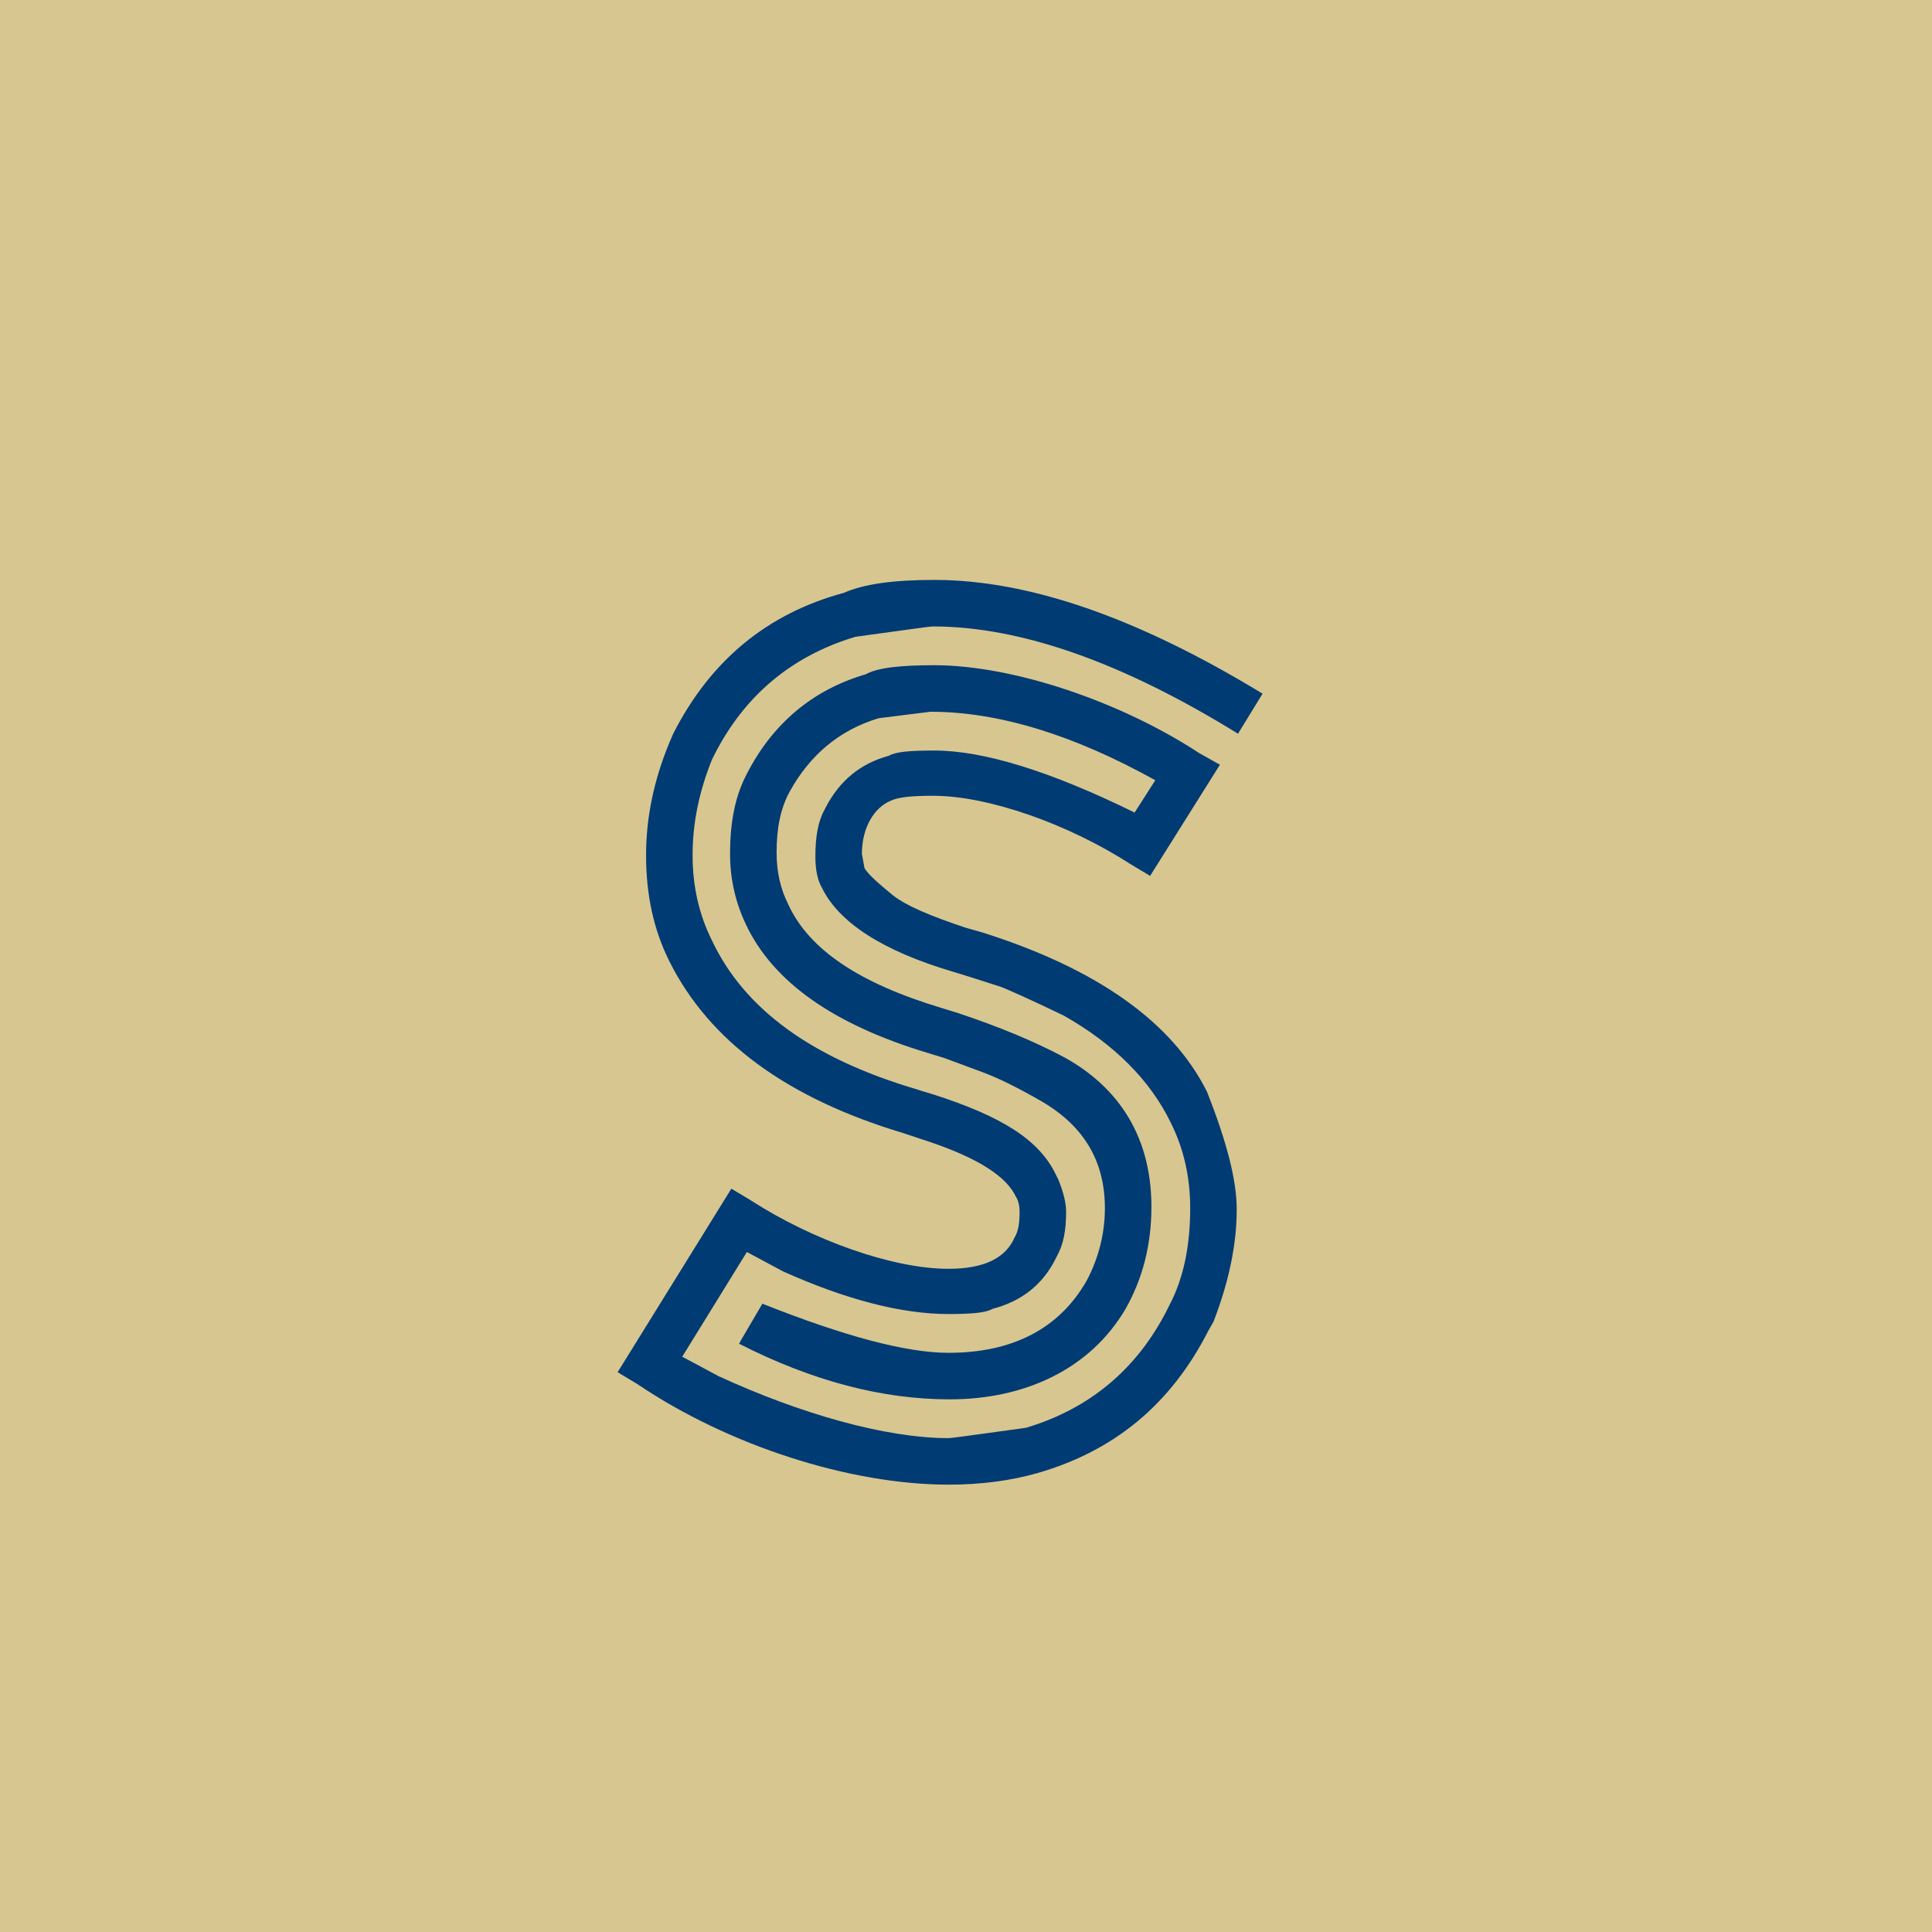 <svg xmlns="http://www.w3.org/2000/svg" width="768" viewBox="0 0 768 768" height="768"><path fill="#FFF" d="M-76.8 -76.8H844.8V844.8H-76.8z"></path><path fill="#D8C690" d="M-76.8 -76.8H844.8V844.8H-76.8z"></path><g fill="#003B73"><g><g><path d="M 25.688 -50.863 L 51.379 -92.48 L 65.766 -84.773 C 90.938 -73.469 113.031 -67.82 131.527 -67.82 C 140.777 -67.82 146.426 -68.332 148.996 -69.875 C 160.812 -72.957 169.035 -79.637 174.172 -89.91 L 174.684 -90.938 C 177.254 -95.562 178.281 -101.215 178.281 -108.406 C 178.281 -112.004 177.254 -116.113 175.199 -121.254 L 174.172 -123.309 C 167.492 -137.18 152.594 -146.426 125.363 -155.16 L 120.223 -156.703 L 118.684 -157.215 C 77.066 -169.547 50.352 -189.07 37.508 -216.301 C 32.367 -226.578 29.801 -237.879 29.801 -250.211 C 29.801 -263.055 32.367 -275.387 37.508 -288.23 L 38.535 -290.285 C 50.352 -313.406 68.848 -329.332 94.535 -337.039 C 113.547 -339.609 123.82 -341.148 125.363 -341.148 C 160.301 -341.148 200.887 -326.766 246.613 -298.508 L 256.375 -314.434 C 206.539 -344.746 163.383 -359.645 125.875 -359.645 C 109.949 -359.645 98.133 -358.105 89.91 -354.508 C 59.598 -346.289 36.992 -327.793 22.094 -298.508 L 20.551 -294.91 C 14.387 -280.012 11.305 -265.109 11.305 -250.211 C 11.305 -234.285 14.387 -220.41 20.551 -208.082 C 36.477 -176.227 67.305 -153.621 113.547 -139.75 L 119.711 -137.691 C 140.777 -131.016 153.105 -123.82 157.73 -115.602 L 158.246 -114.574 C 159.273 -113.031 159.785 -110.977 159.785 -108.406 C 159.785 -103.785 159.273 -100.699 157.73 -98.133 C 154.133 -89.91 145.398 -85.801 131.527 -85.801 C 109.434 -85.801 77.582 -97.105 52.918 -113.031 L 45.211 -117.656 L 0 -44.699 L 7.707 -40.074 C 44.184 -15.414 92.48 0 131.527 0 C 144.371 0 156.188 -1.543 166.977 -4.625 C 197.293 -13.359 219.898 -31.855 234.797 -61.141 L 236.852 -64.734 C 243.02 -80.664 246.102 -95.562 246.102 -109.434 C 246.102 -121.254 241.992 -136.664 234.285 -156.188 C 220.41 -183.934 190.613 -205 145.398 -219.383 L 138.207 -221.438 C 124.336 -226.062 114.574 -230.172 109.434 -234.285 C 103.785 -238.906 99.672 -242.504 98.133 -245.074 L 97.105 -250.727 C 97.105 -261.516 102.242 -269.223 108.406 -271.789 C 111.492 -273.332 117.141 -273.844 125.363 -273.844 C 147.453 -273.844 179.309 -262.543 203.969 -246.613 L 211.676 -241.992 L 239.422 -286.176 L 231.199 -290.801 C 199.859 -311.352 157.215 -325.738 125.875 -325.738 C 112.004 -325.738 103.27 -324.707 98.645 -322.141 C 77.582 -315.977 61.652 -302.617 51.379 -282.578 C 46.754 -273.844 44.699 -263.57 44.699 -250.727 C 44.699 -240.961 46.754 -231.715 50.863 -222.98 C 61.652 -199.859 85.801 -182.906 123.309 -171.602 L 129.988 -169.547 L 143.859 -164.41 C 151.051 -161.84 159.273 -157.73 169.035 -152.078 C 185.473 -142.316 193.695 -128.445 193.695 -109.949 C 193.695 -99.672 191.125 -89.91 186.504 -81.176 C 175.711 -62.168 157.215 -52.406 131.527 -52.406 C 114.574 -52.406 89.91 -59.086 57.543 -71.93 L 48.809 -57.031 L 48.297 -56.004 C 77.582 -41.102 105.324 -33.91 132.043 -33.91 C 162.355 -33.91 188.043 -46.238 201.914 -69.875 C 208.594 -81.691 212.191 -95.051 212.191 -110.461 C 212.191 -140.777 196.777 -159.785 176.227 -170.574 C 165.438 -176.227 152.078 -181.879 135.125 -187.531 L 128.445 -189.586 C 96.078 -199.348 76.039 -212.703 67.82 -230.688 C 64.734 -236.852 63.195 -243.531 63.195 -251.238 C 63.195 -261 64.734 -268.707 68.332 -275.387 C 76.555 -290.285 88.371 -300.047 103.785 -304.672 L 124.336 -307.242 C 151.566 -307.242 181.363 -297.992 213.734 -280.012 L 205.512 -267.164 C 172.117 -283.605 145.398 -291.828 125.875 -291.828 C 116.113 -291.828 110.461 -291.312 107.895 -289.773 C 96.59 -286.688 88.371 -280.012 82.719 -269.223 L 82.203 -268.191 C 79.637 -263.57 78.609 -257.402 78.609 -249.695 C 78.609 -244.047 79.637 -239.934 81.176 -237.367 C 87.855 -223.496 105.324 -212.191 133.07 -203.969 L 139.75 -201.914 L 152.594 -197.805 C 155.16 -196.777 163.383 -193.18 177.254 -186.504 C 197.293 -175.199 211.676 -160.812 219.898 -143.859 C 225.035 -133.582 227.605 -122.281 227.605 -109.949 C 227.605 -95.051 225.035 -82.203 219.383 -71.414 L 218.355 -69.359 C 206.539 -46.238 188.043 -30.312 162.355 -22.605 C 143.344 -20.039 133.07 -18.496 131.527 -18.496 C 106.352 -18.496 72.441 -28.258 40.074 -43.156 Z M 25.688 -50.863" transform="translate(245.515 590.172)"></path></g></g></g></svg>